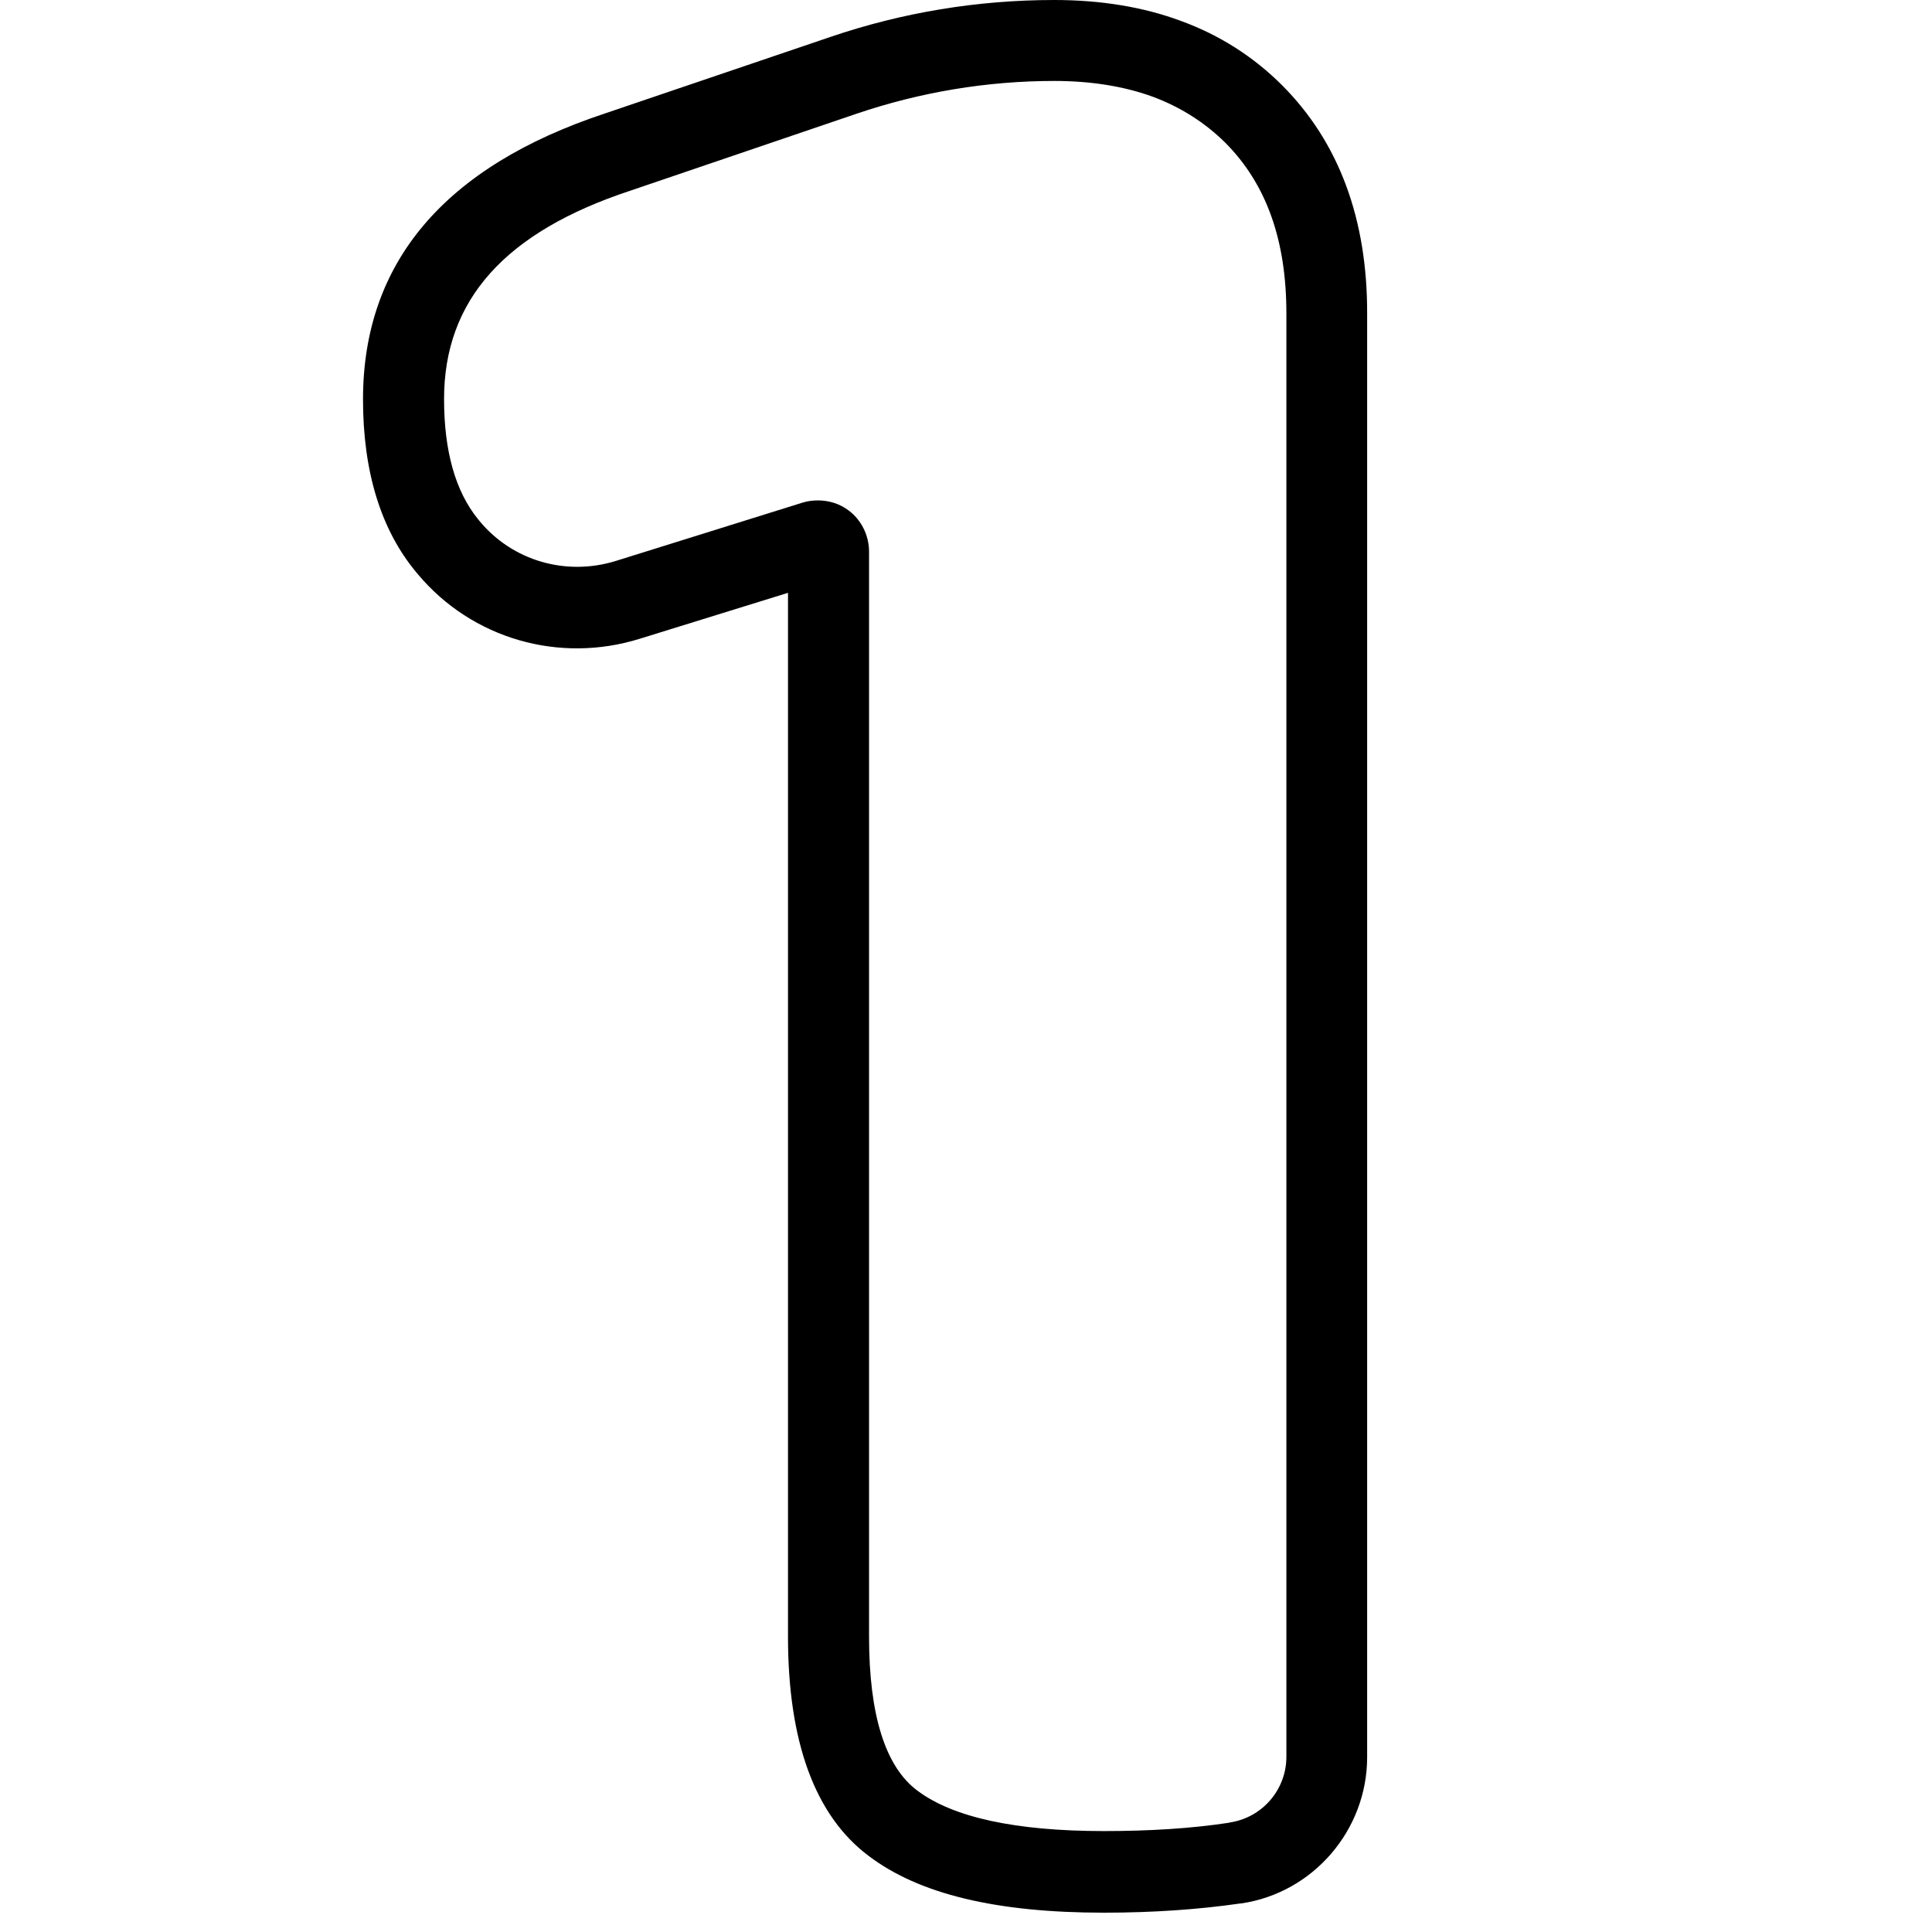 <svg xmlns="http://www.w3.org/2000/svg" xmlns:xlink="http://www.w3.org/1999/xlink" width="200" zoomAndPan="magnify" viewBox="0 0 150 150" height="200" preserveAspectRatio="xMidYMid meet" version="1.2"><defs><clipPath id="dc84786e59"><path d="M 28.176 0 L 106.176 0 L 106.176 148.5 L 28.176 148.5 Z M 28.176 0 "/></clipPath></defs><g id="18f93fa3b0"><g clip-rule="nonzero" clip-path="url(#dc84786e59)"><path style=" stroke:none;fill-rule:nonzero;fill:#000000;fill-opacity:1;" d="M 99.555 6.633 C 97.332 4.406 94.691 2.723 91.707 1.633 C 88.793 0.543 85.461 0 81.859 0 C 75.91 0 70.062 0.965 64.461 2.871 L 46.965 8.809 C 34.5 12.941 28.184 20.391 28.184 31.008 C 28.184 36.598 29.562 41.129 32.328 44.445 L 32.453 44.594 C 36.648 49.59 43.41 51.547 49.68 49.59 L 61.18 46.027 L 61.18 127.07 C 61.18 135.234 63.277 140.977 67.445 144.094 C 71.371 147.066 77.367 148.5 85.711 148.5 C 89.484 148.5 93.062 148.254 96.32 147.781 L 96.371 147.781 C 101.949 146.965 106.145 142.09 106.145 136.426 L 106.145 24.375 C 106.168 17 103.945 11.035 99.555 6.633 Z M 99.875 136.398 C 99.875 138.949 98 141.125 95.48 141.496 L 95.383 141.523 C 92.445 141.969 89.188 142.164 85.711 142.164 C 78.848 142.164 73.988 141.102 71.223 139.023 C 68.73 137.168 67.473 133.133 67.473 127.07 L 67.473 42.836 C 67.473 41.574 66.879 40.359 65.867 39.617 C 65.176 39.098 64.336 38.852 63.5 38.852 C 63.102 38.852 62.707 38.902 62.312 39.023 L 47.801 43.555 C 43.953 44.742 39.805 43.555 37.238 40.461 L 37.117 40.312 C 35.363 38.156 34.477 35.039 34.477 30.98 C 34.477 23.312 39.188 18.016 48.961 14.797 L 66.484 8.836 C 71.445 7.152 76.629 6.285 81.859 6.285 C 84.723 6.285 87.312 6.707 89.535 7.523 C 91.656 8.316 93.531 9.504 95.113 11.062 C 98.32 14.277 99.875 18.633 99.875 24.352 Z M 99.875 136.398 "/></g></g></svg>
